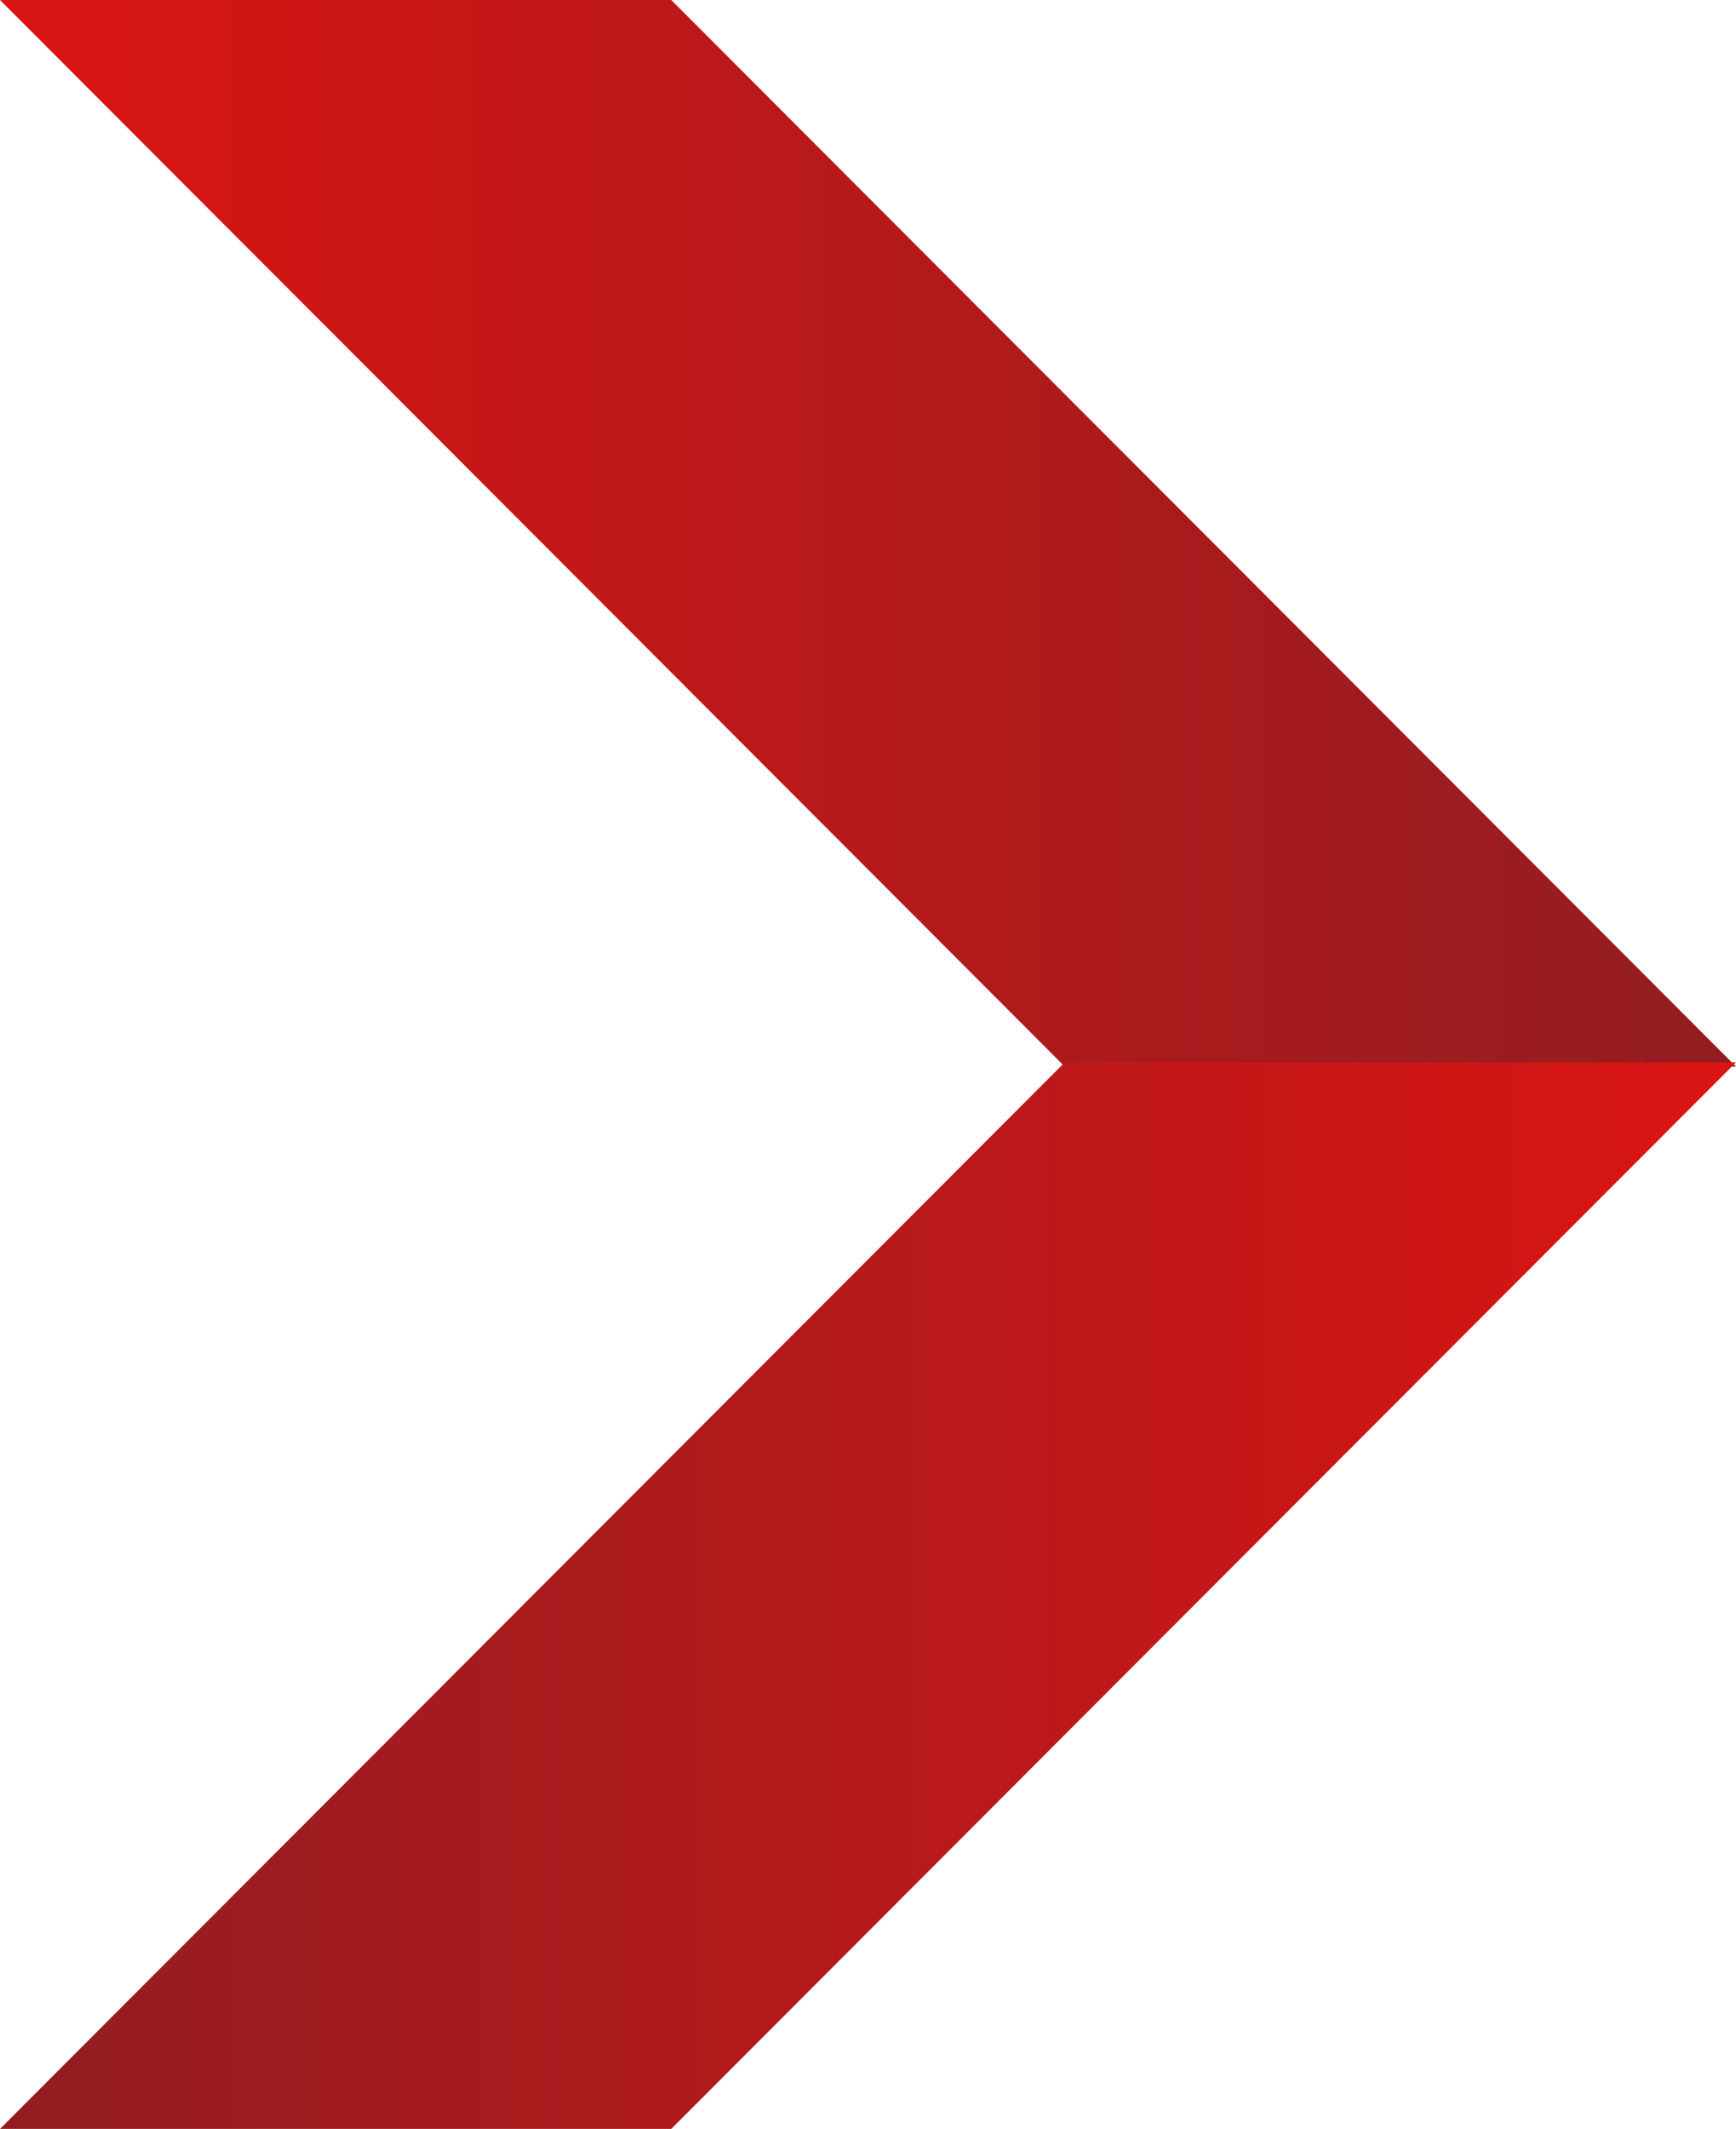 <?xml version="1.0" encoding="UTF-8"?>
<svg id="_レイヤー_2" data-name="レイヤー 2" xmlns="http://www.w3.org/2000/svg" xmlns:xlink="http://www.w3.org/1999/xlink" viewBox="0 0 45 55.15">
  <defs>
    <style>
      .cls-1 {
        fill: url(#linear-gradient);
      }

      .cls-2 {
        fill: url(#linear-gradient-2);
      }
    </style>
    <linearGradient id="linear-gradient" x1="13486.93" y1="13.82" x2="13437.16" y2="13.82" gradientTransform="translate(13487.45) rotate(-180) scale(1 -1)" gradientUnits="userSpaceOnUse">
      <stop offset="0" stop-color="#d91513"/>
      <stop offset="1" stop-color="#891e23"/>
    </linearGradient>
    <linearGradient id="linear-gradient-2" x1="8932.55" y1="41.33" x2="8882.78" y2="41.33" gradientTransform="translate(-8888.07)" xlink:href="#linear-gradient"/>
  </defs>
  <g id="_ヘッダー" data-name="ヘッダー">
    <polygon class="cls-1" points="17.4 0 45 27.63 27.6 27.63 0 0 17.4 0"/>
    <polygon class="cls-2" points="27.6 27.52 0 55.15 17.4 55.15 45 27.52 27.6 27.52"/>
  </g>
</svg>
